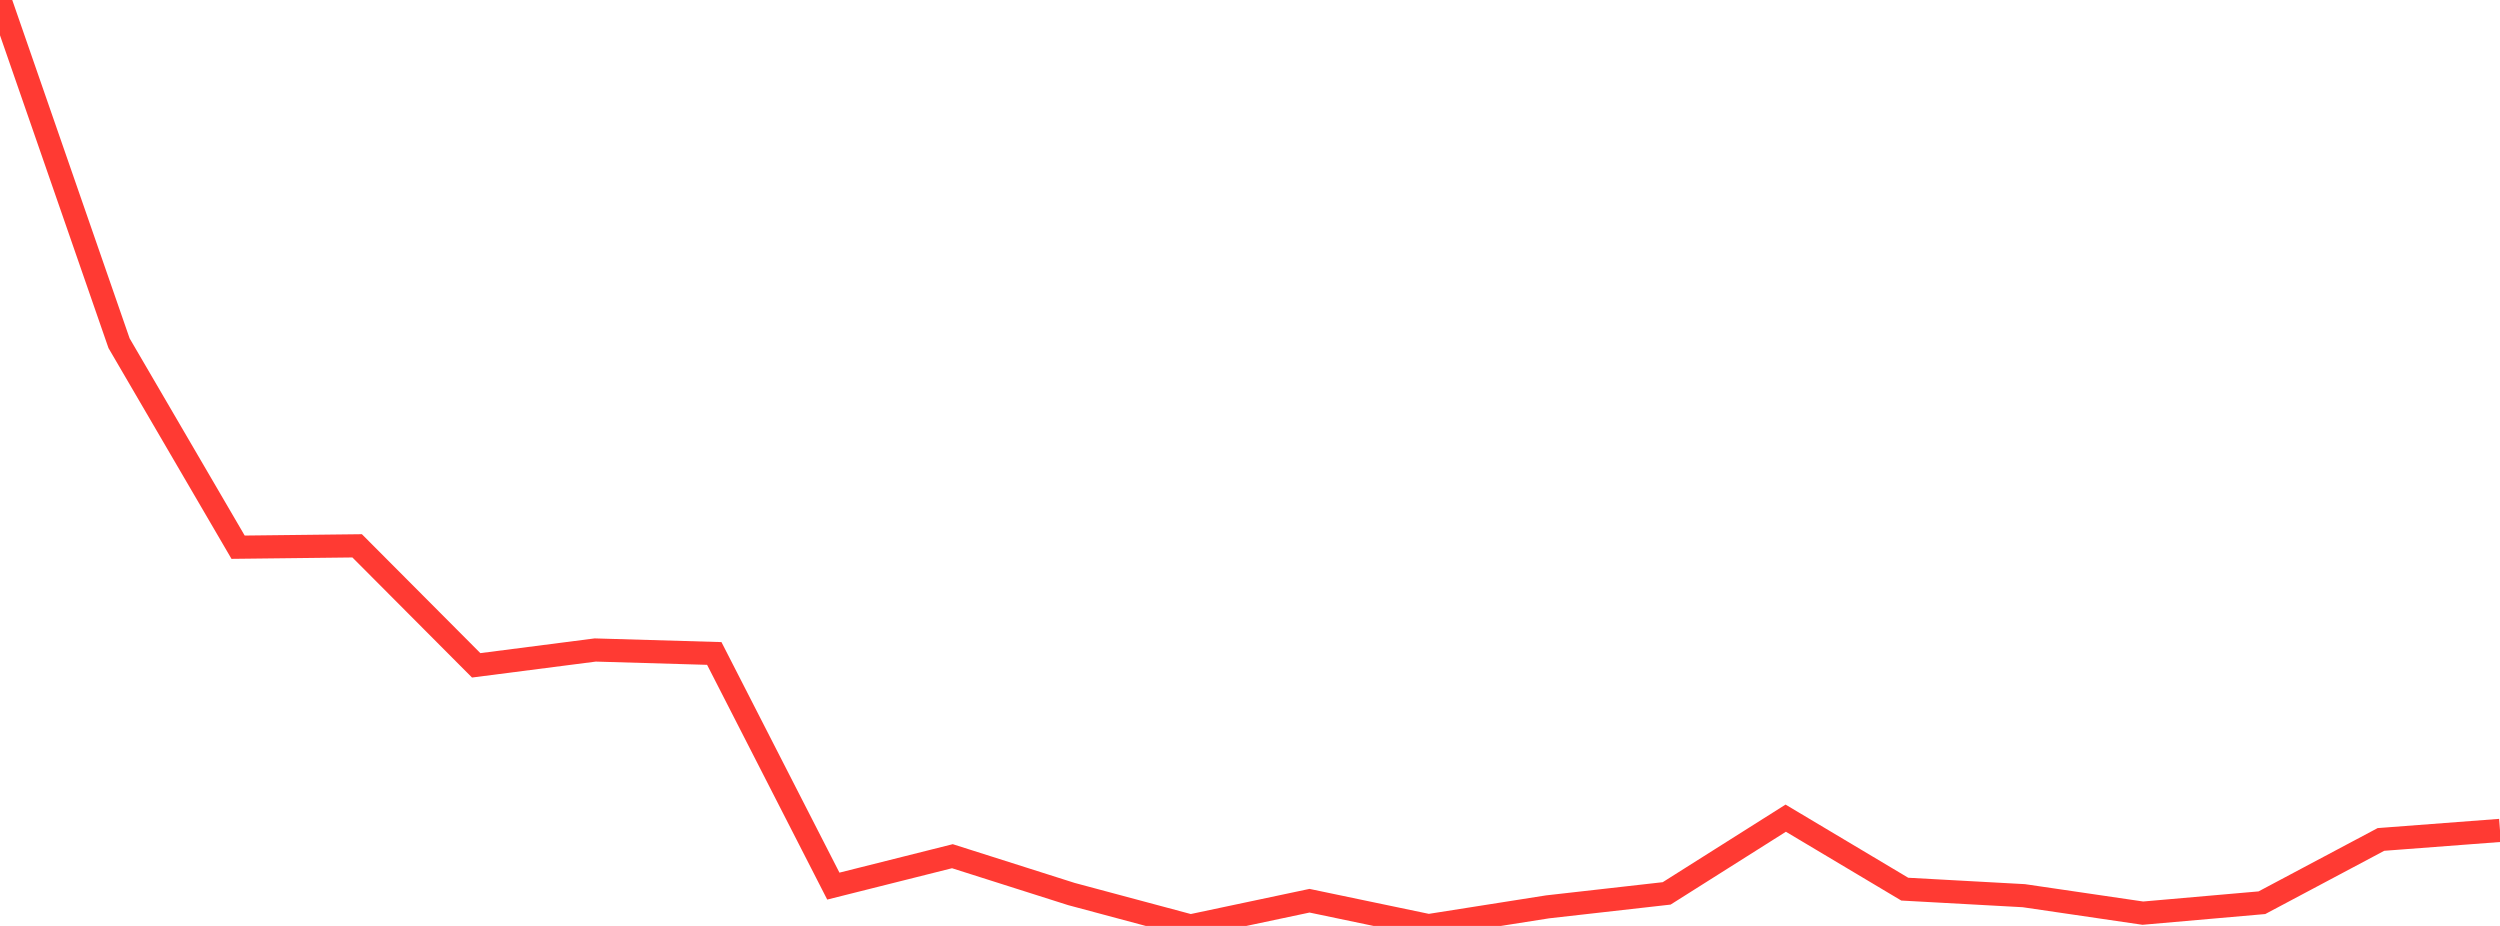 <?xml version="1.0" standalone="no"?>
<!DOCTYPE svg PUBLIC "-//W3C//DTD SVG 1.1//EN" "http://www.w3.org/Graphics/SVG/1.1/DTD/svg11.dtd">

<svg width="135" height="50" viewBox="0 0 135 50" preserveAspectRatio="none" 
  xmlns="http://www.w3.org/2000/svg"
  xmlns:xlink="http://www.w3.org/1999/xlink">


<polyline points="0.0, 0.0 6.429, 18.534 12.857, 29.549 19.286, 29.475 25.714, 35.928 32.143, 35.1 38.571, 35.287 45.0, 47.85 51.429, 46.235 57.857, 48.278 64.286, 50.0 70.714, 48.639 77.143, 49.983 83.571, 48.97 90.0, 48.243 96.429, 44.181 102.857, 48.014 109.286, 48.367 115.714, 49.31 122.143, 48.747 128.571, 45.33 135.0, 44.842" fill="none" stroke="#ff3a33" stroke-width="1.25"/>

</svg>